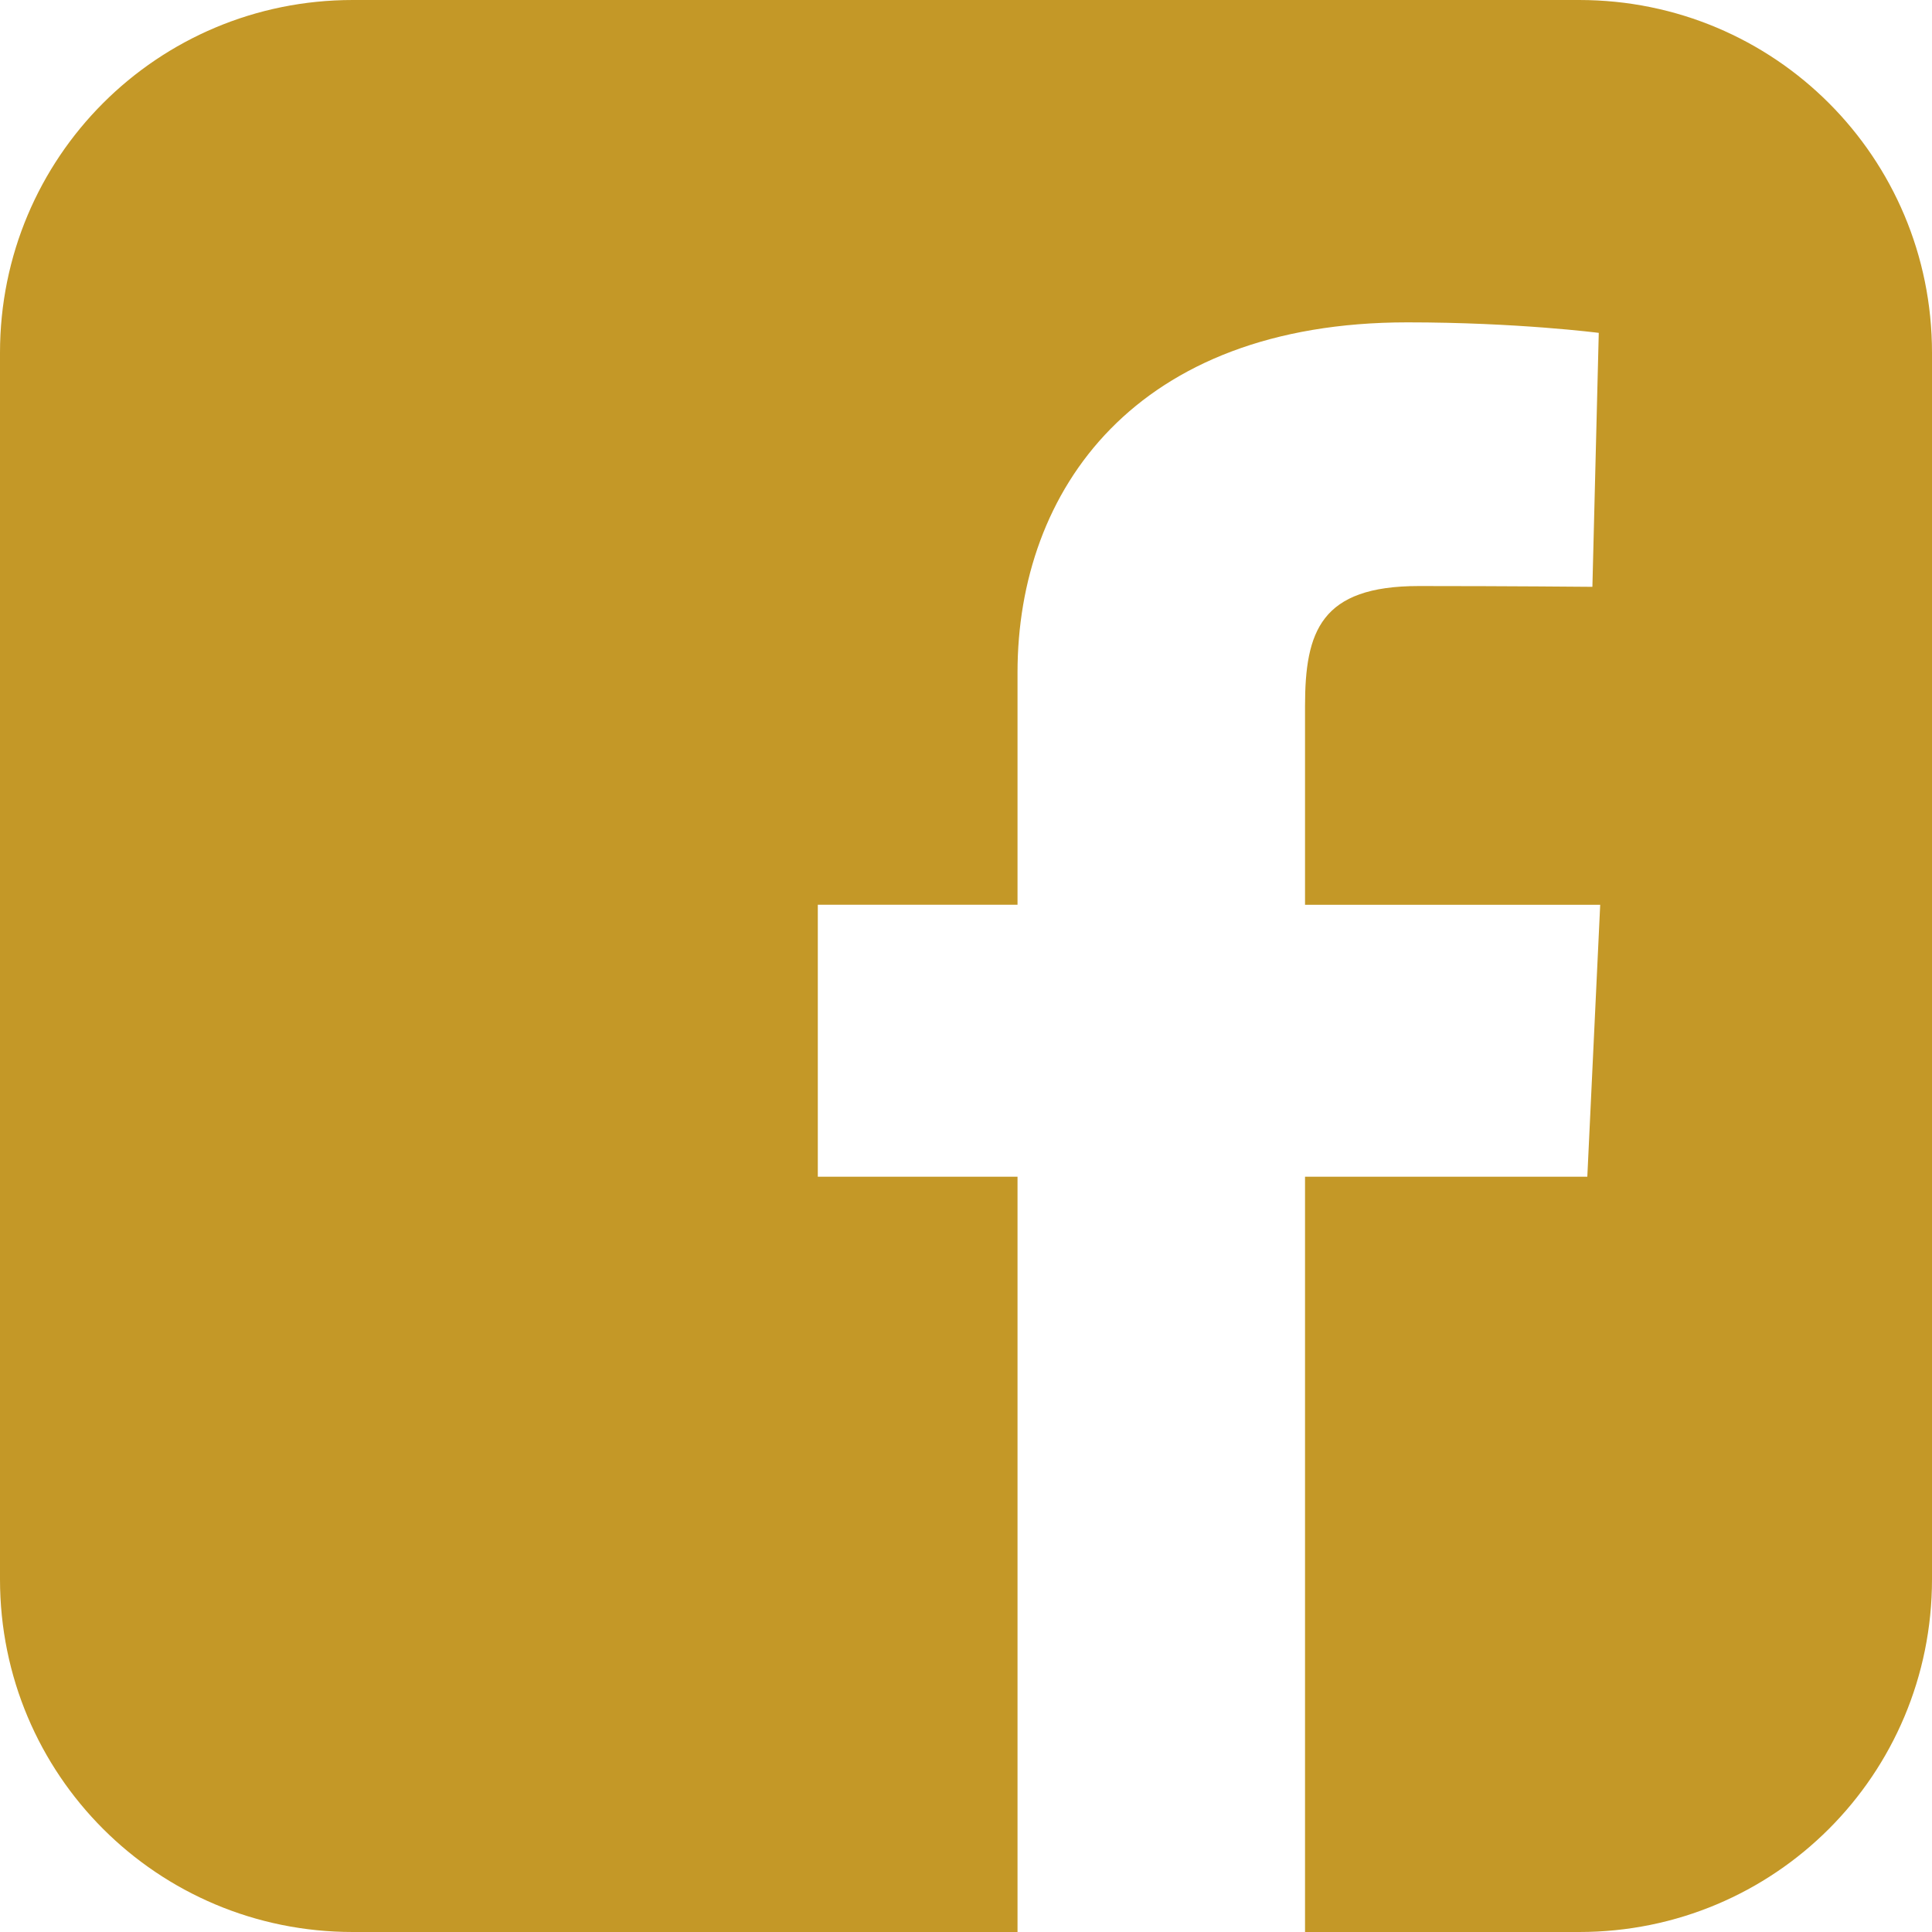 <svg width="27" height="27" viewBox="0 0 27 27" fill="none" xmlns="http://www.w3.org/2000/svg">
<path d="M4.93 0C2.199 0 0 2.199 0 4.93V22.07C0 24.801 2.199 27 4.93 27H14.22V16.445H11.429V12.644H14.22V9.398C14.22 6.847 15.869 4.505 19.668 4.505C21.206 4.505 22.343 4.652 22.343 4.652L22.254 8.201C22.254 8.201 21.094 8.19 19.828 8.19C18.458 8.19 18.238 8.822 18.238 9.869V12.645H22.363L22.183 16.445H18.238V27H22.07C24.801 27 27 24.801 27 22.07V4.93C27 2.199 24.801 2.69999e-05 22.07 2.69999e-05L4.93 0Z" fill="#C49827"/>
</svg>

